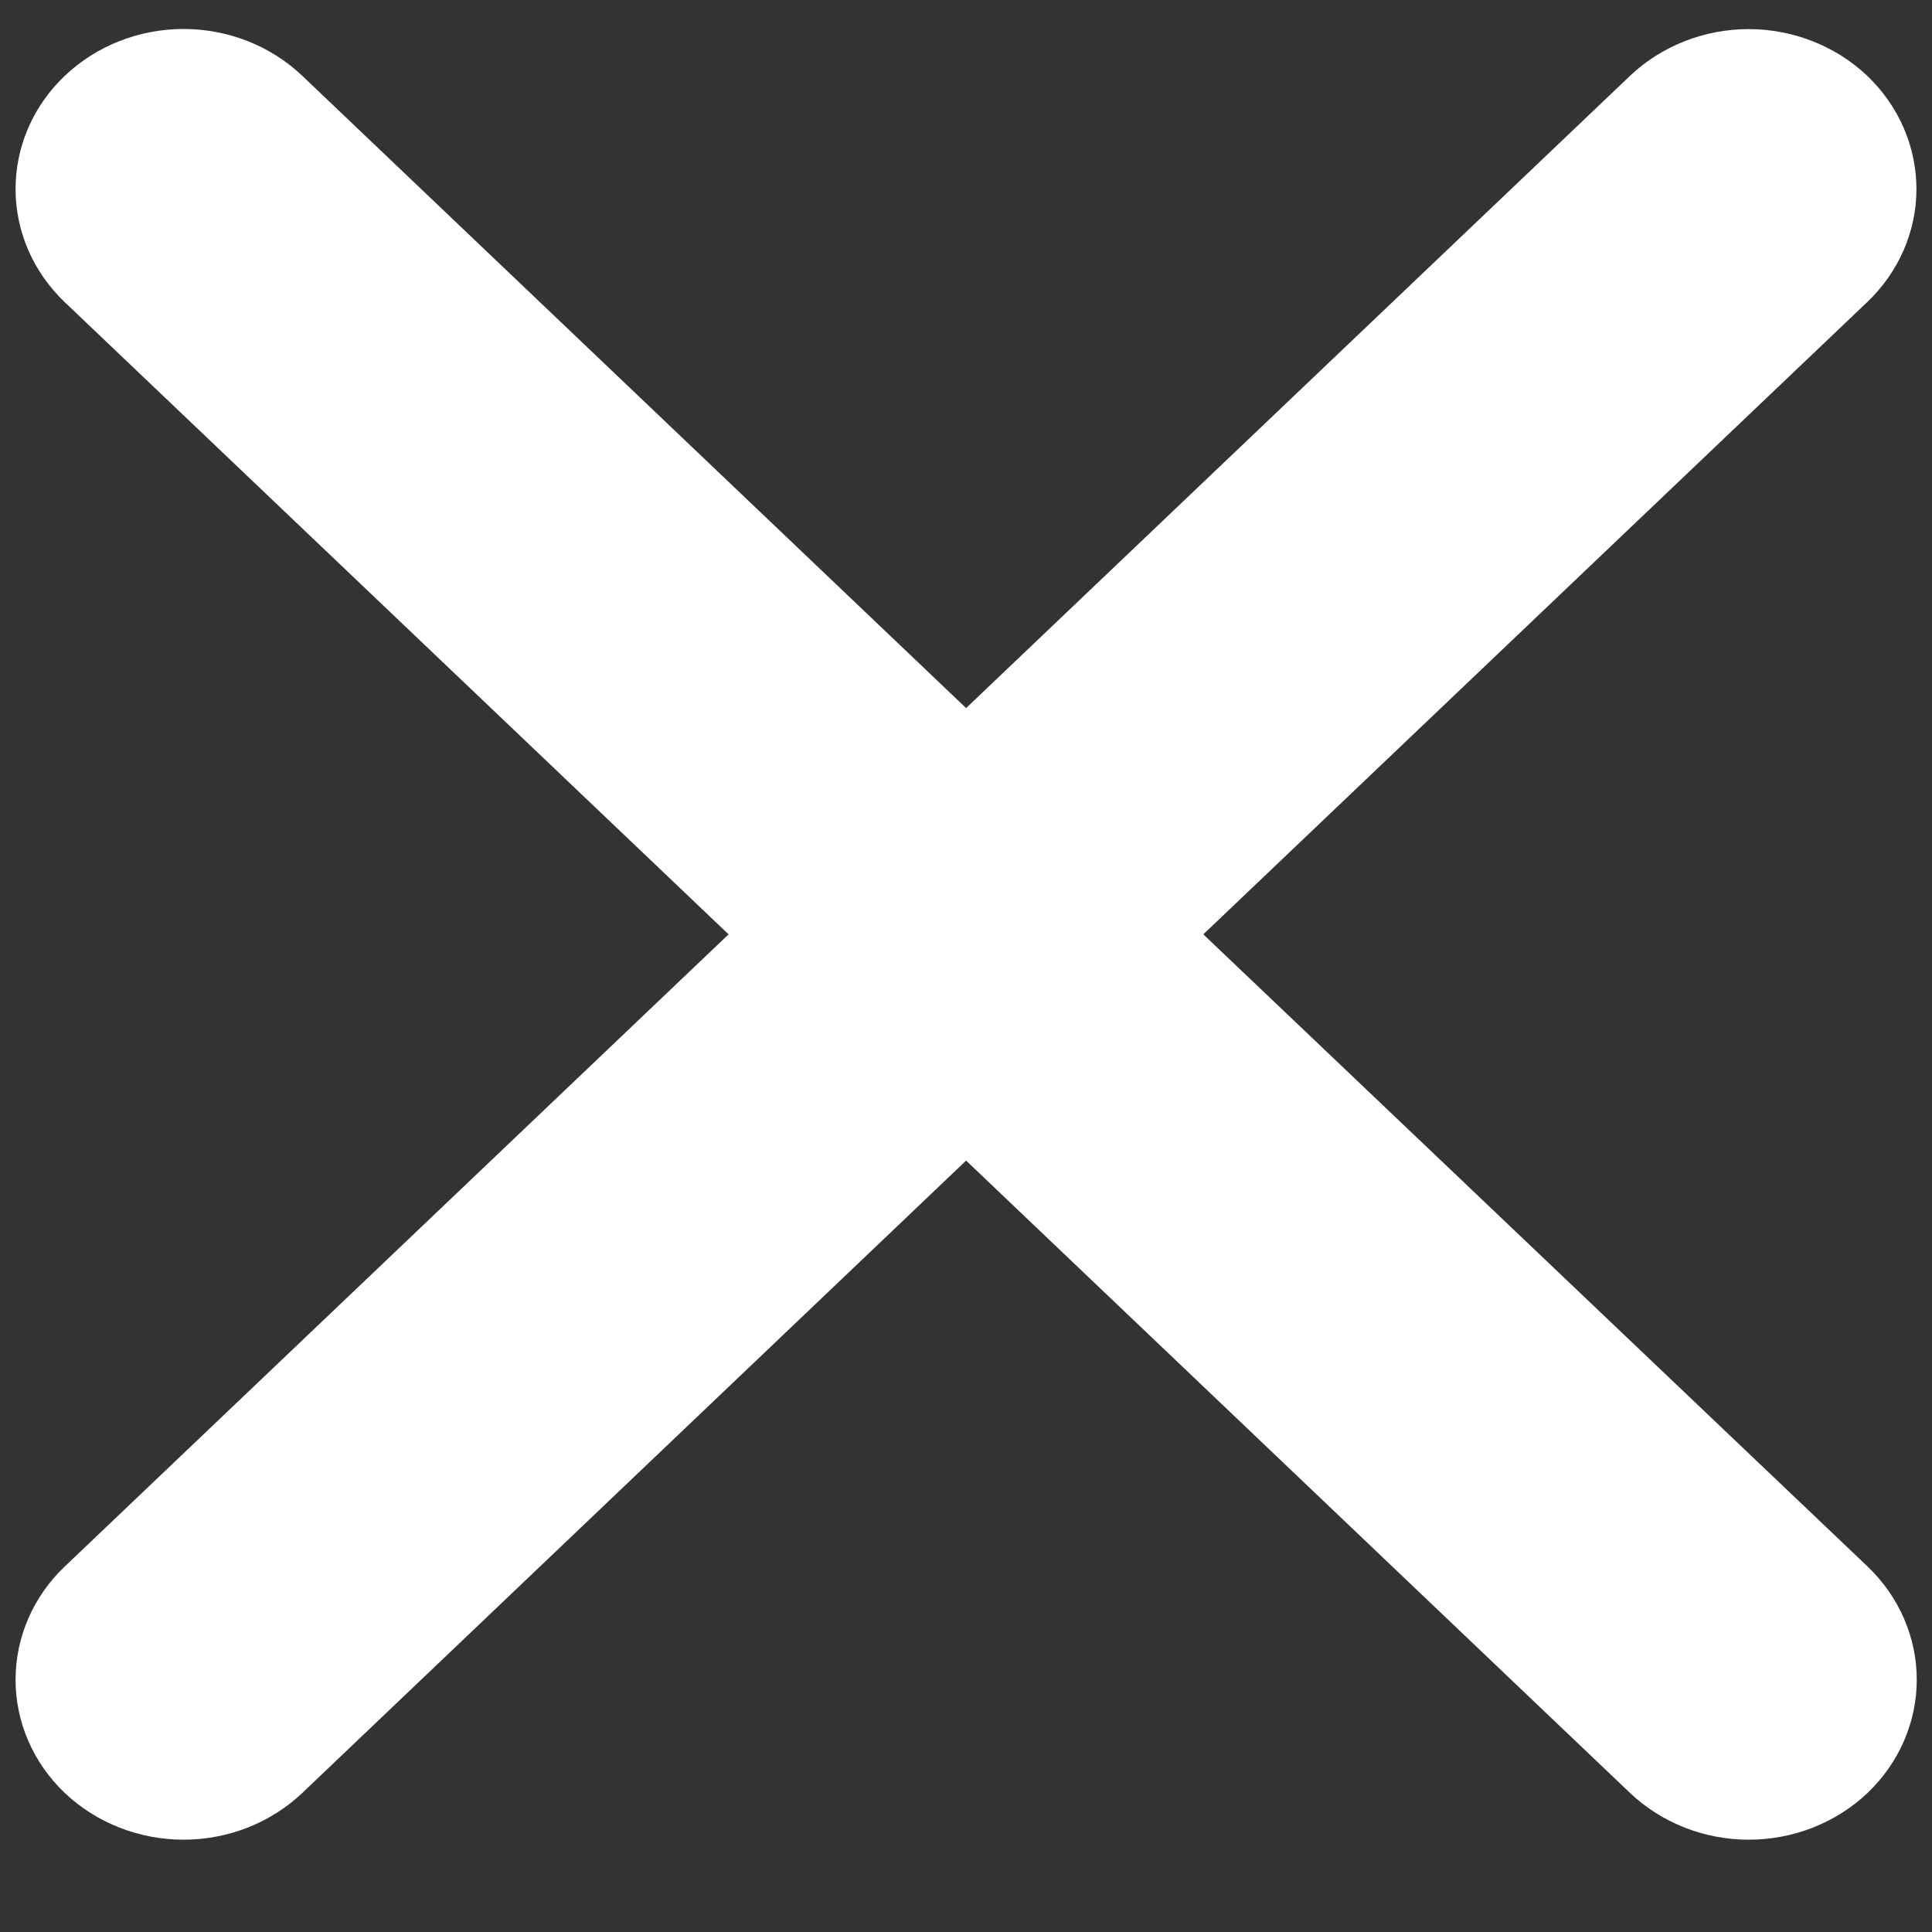 <svg width="18" height="18" viewBox="0 0 18 18" fill="none" xmlns="http://www.w3.org/2000/svg">
<rect x="0" y="0" width="18" height="18" fill="#333333" stroke="none"/>
<path d="M11.211 8.705L17.396 2.815C17.689 2.536 17.855 2.157 17.855 1.762C17.855 1.367 17.691 0.988 17.398 0.708C17.105 0.429 16.707 0.272 16.293 0.271C15.878 0.271 15.48 0.428 15.186 0.707L9.001 6.597L2.817 0.707C2.523 0.427 2.125 0.27 1.71 0.27C1.295 0.27 0.897 0.427 0.603 0.707C0.309 0.986 0.145 1.365 0.145 1.761C0.145 2.156 0.309 2.535 0.603 2.815L6.788 8.705L0.603 14.595C0.309 14.875 0.145 15.254 0.145 15.65C0.145 16.045 0.309 16.424 0.603 16.704C0.897 16.983 1.295 17.14 1.71 17.14C2.125 17.14 2.523 16.983 2.817 16.704L9.001 10.813L15.186 16.704C15.48 16.983 15.878 17.14 16.293 17.14C16.708 17.14 17.106 16.983 17.4 16.704C17.693 16.424 17.858 16.045 17.858 15.65C17.858 15.254 17.693 14.875 17.4 14.595L11.211 8.705Z" fill="white"/>
</svg>
